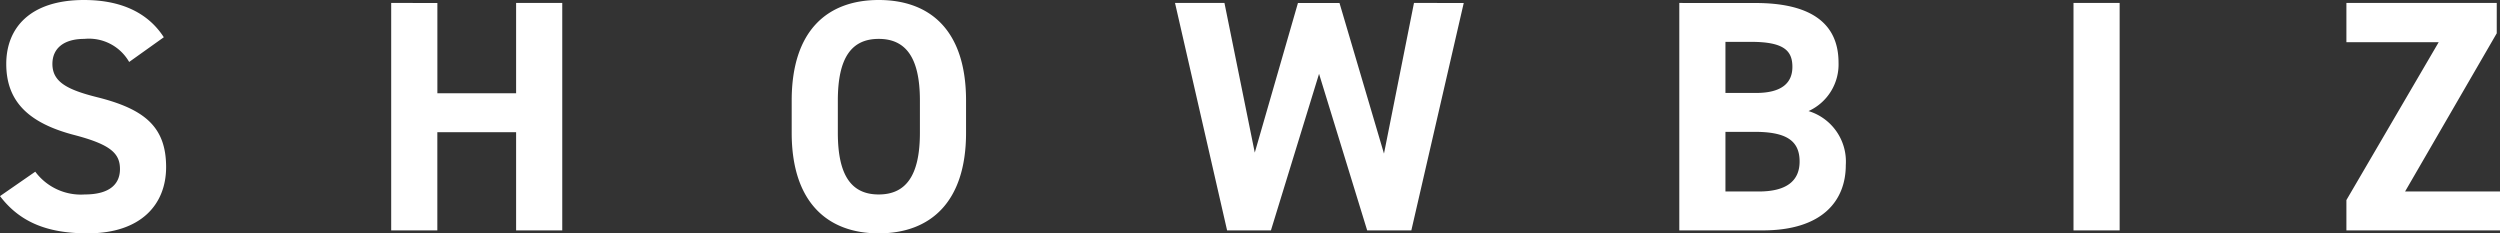 <svg xmlns="http://www.w3.org/2000/svg" width="242.72" height="22.656" viewBox="0 0 242.72 22.656">
  <rect x="0" y="0" width="242.72" height="22.656" fill="#333333" stroke="none"/>
  <path id="パス_1203" data-name="パス 1203" d="M17.024-18.752c-1.568-2.432-4.224-3.616-7.744-3.616-5.248,0-7.552,2.72-7.552,6.208,0,3.648,2.176,5.728,6.528,6.88,3.584.928,4.512,1.792,4.512,3.328,0,1.344-.864,2.464-3.424,2.464A5.516,5.516,0,0,1,4.544-5.7L1.12-3.328C3.072-.768,5.76.288,9.632.288c5.184,0,7.616-2.816,7.616-6.432,0-3.9-2.08-5.632-6.688-6.784-2.944-.736-4.352-1.5-4.352-3.232,0-1.5,1.088-2.432,3.1-2.432a4.5,4.5,0,0,1,4.352,2.24Zm26.56-3.328H39.1V0h4.48V-9.536h7.648V0h4.48V-22.08h-4.48v8.768H43.584ZM94.912-9.472v-3.136c0-6.816-3.488-9.76-8.48-9.76-4.96,0-8.448,2.944-8.448,9.76v3.136c0,6.752,3.488,9.76,8.448,9.76C91.424.288,94.912-2.72,94.912-9.472ZM82.464-12.608c0-4.224,1.376-5.984,3.968-5.984s4,1.76,4,5.984v3.136c0,4.224-1.408,5.984-4,5.984s-3.968-1.76-3.968-5.984Zm46.72-2.592L133.856,0h4.288l5.088-22.08H138.4L135.488-7.456l-4.32-14.624h-4.032L122.944-7.552,120-22.08h-4.8L120.256,0h4.256Zm34.976-6.88V0h8.1c5.824,0,8.064-2.912,8.064-6.336a5.124,5.124,0,0,0-3.616-5.248,4.974,4.974,0,0,0,2.912-4.7c0-3.936-2.848-5.792-8.064-5.792Zm4.48,12.512h2.816c3.008,0,4.384.8,4.384,2.88,0,1.888-1.28,2.912-3.968,2.912H168.64Zm0-8.736h2.5c3.232,0,4,.9,4,2.432,0,1.568-1.056,2.528-3.52,2.528H168.64Zm38.272-3.776h-4.48V0h4.48Zm22.016,0v3.808h8.96l-8.96,15.328V0H243.84V-3.776h-9.216l8.9-15.36V-22.08Z" transform="translate(-1.12 22.368)" fill="#fff"/>
</svg>
